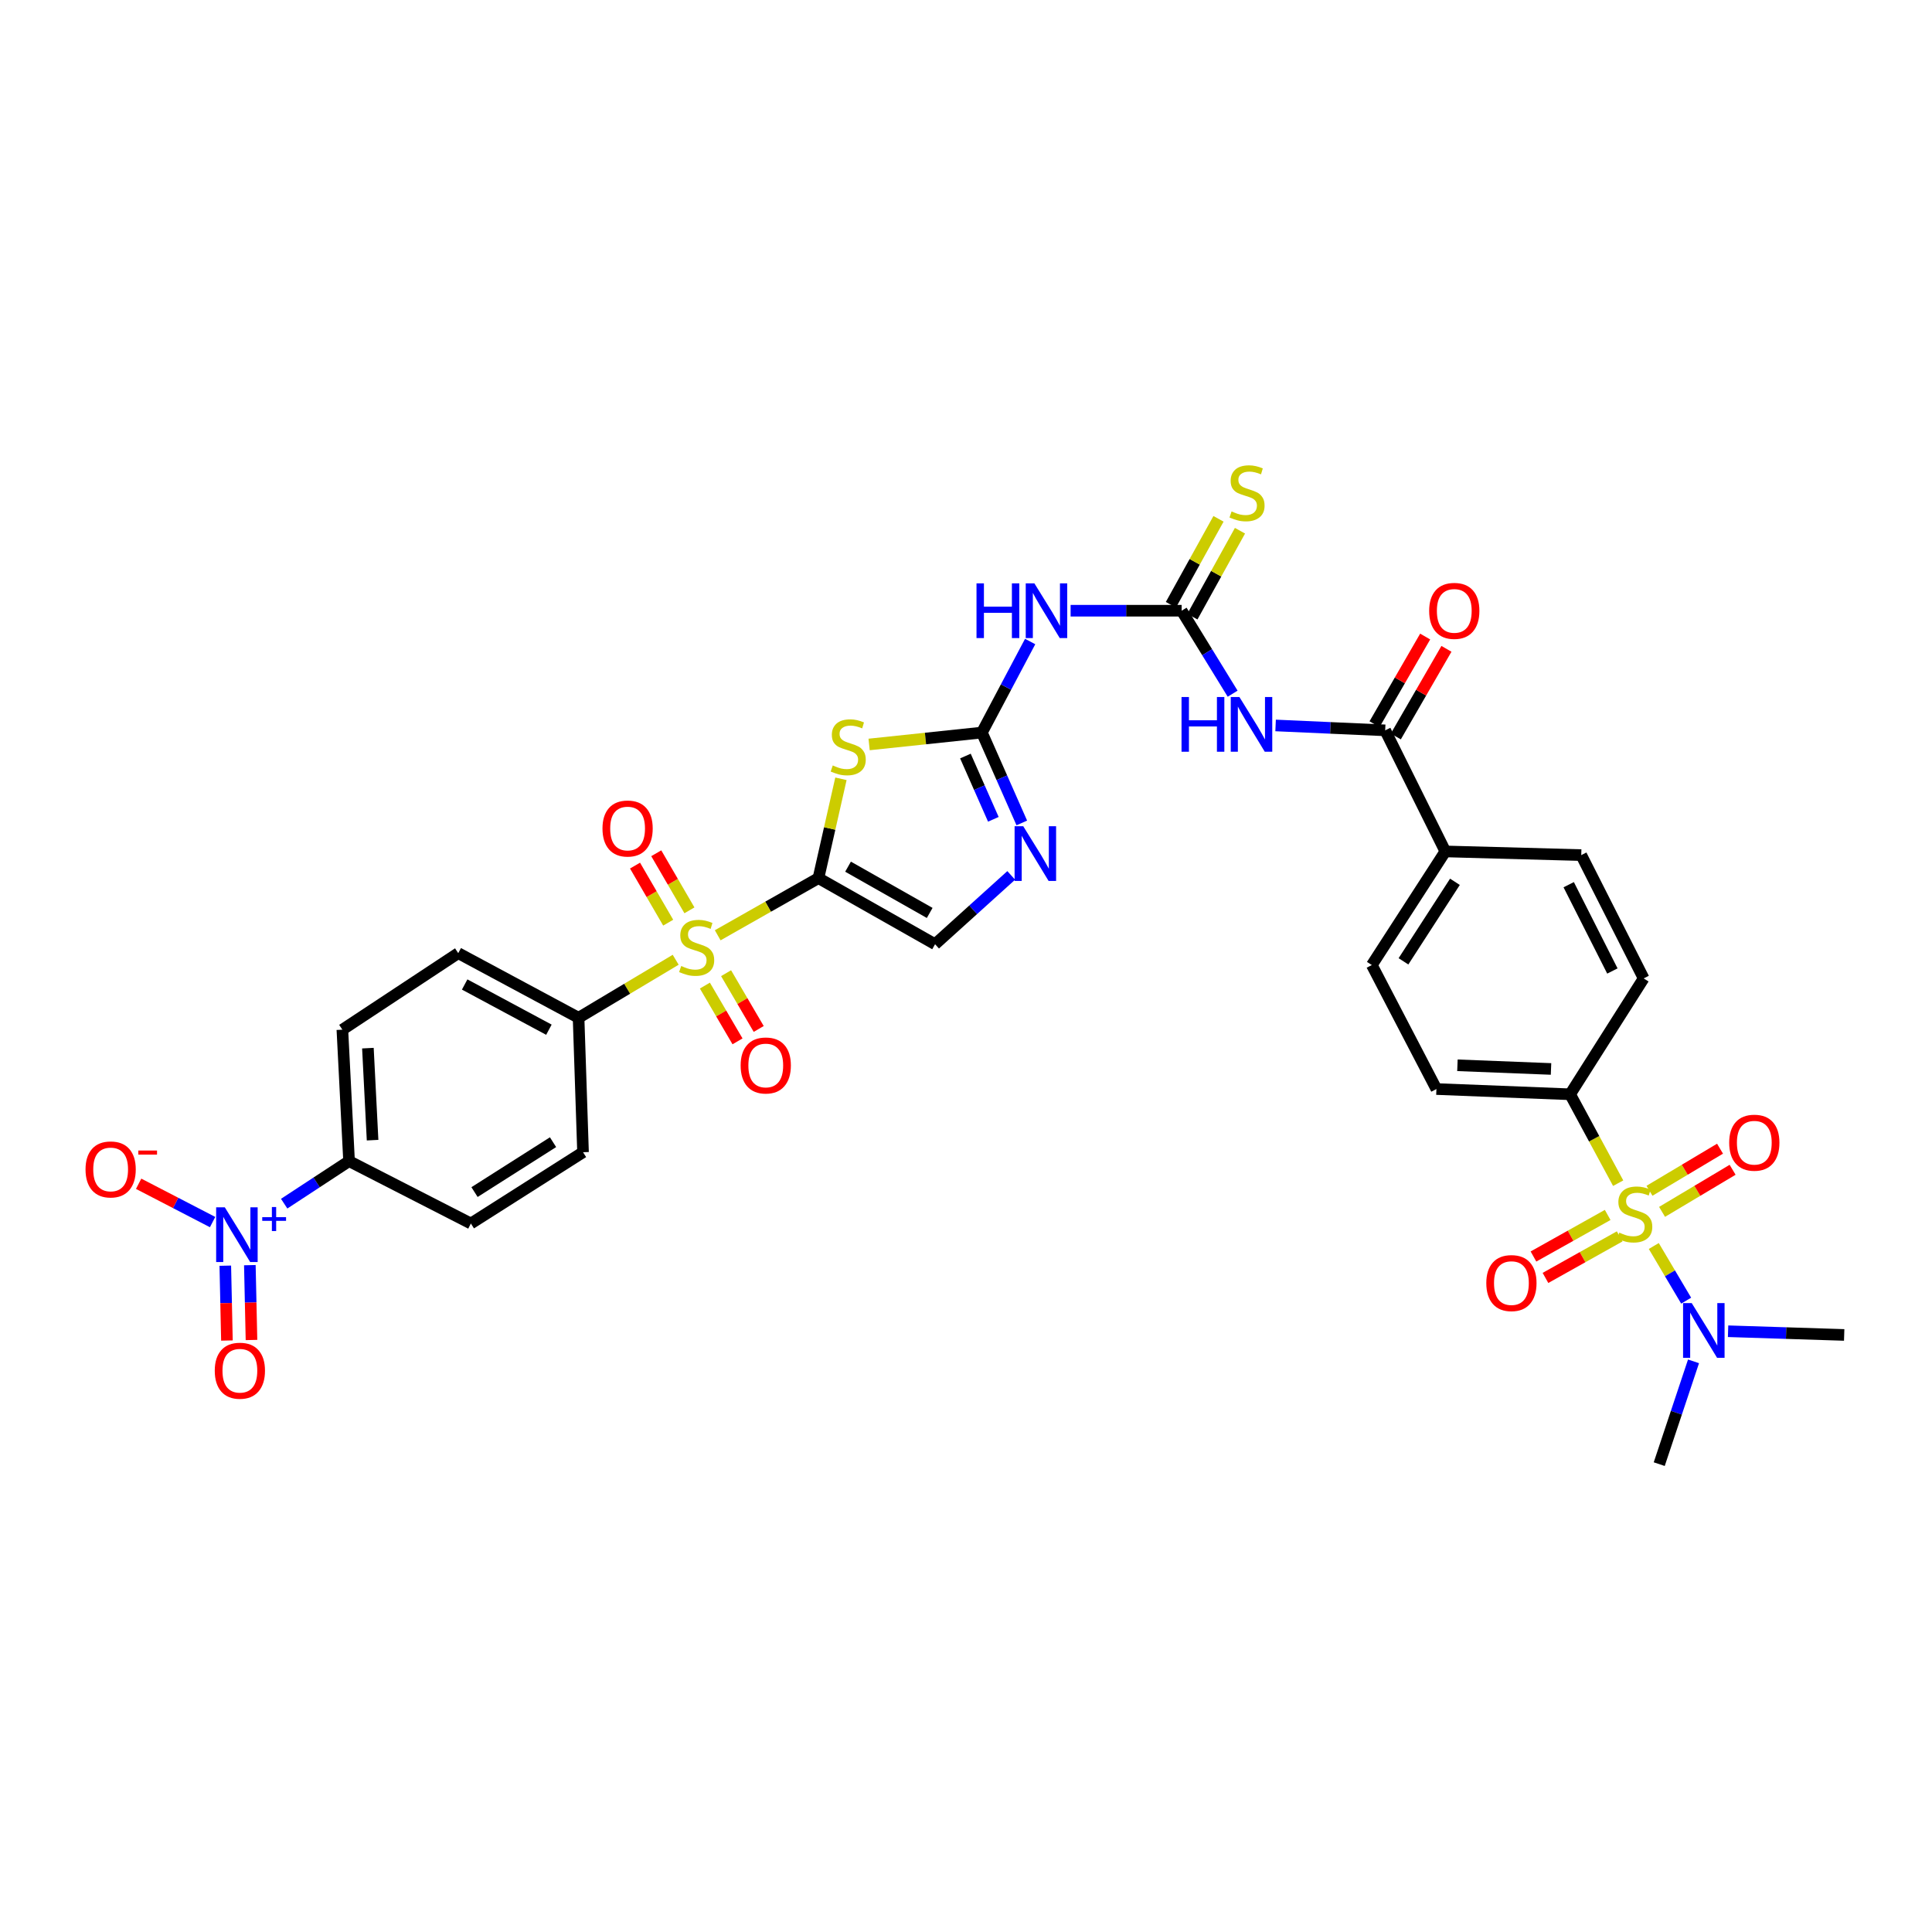 <?xml version='1.0' encoding='iso-8859-1'?>
<svg version='1.1' baseProfile='full'
              xmlns='http://www.w3.org/2000/svg'
                      xmlns:rdkit='http://www.rdkit.org/xml'
                      xmlns:xlink='http://www.w3.org/1999/xlink'
                  xml:space='preserve'
width='1000px' height='1000px' viewBox='0 0 1000 1000'>
<!-- END OF HEADER -->
<rect style='opacity:1.0;fill:#FFFFFF;stroke:none' width='1000' height='1000' x='0' y='0'> </rect>
<path class='bond-0' d='M 423.624,454.516 L 397.554,469.308' style='fill:none;fill-rule:evenodd;stroke:#000000;stroke-width:6px;stroke-linecap:butt;stroke-linejoin:miter;stroke-opacity:1' />
<path class='bond-0' d='M 397.554,469.308 L 371.484,484.1' style='fill:none;fill-rule:evenodd;stroke:#CCCC00;stroke-width:6px;stroke-linecap:butt;stroke-linejoin:miter;stroke-opacity:1' />
<path class='bond-2' d='M 423.624,454.516 L 429.447,428.808' style='fill:none;fill-rule:evenodd;stroke:#000000;stroke-width:6px;stroke-linecap:butt;stroke-linejoin:miter;stroke-opacity:1' />
<path class='bond-2' d='M 429.447,428.808 L 435.269,403.101' style='fill:none;fill-rule:evenodd;stroke:#CCCC00;stroke-width:6px;stroke-linecap:butt;stroke-linejoin:miter;stroke-opacity:1' />
<path class='bond-9' d='M 423.624,454.516 L 483.994,488.726' style='fill:none;fill-rule:evenodd;stroke:#000000;stroke-width:6px;stroke-linecap:butt;stroke-linejoin:miter;stroke-opacity:1' />
<path class='bond-9' d='M 438.947,448.587 L 481.206,472.534' style='fill:none;fill-rule:evenodd;stroke:#000000;stroke-width:6px;stroke-linecap:butt;stroke-linejoin:miter;stroke-opacity:1' />
<path class='bond-13' d='M 349.733,496.768 L 324.6,511.784' style='fill:none;fill-rule:evenodd;stroke:#CCCC00;stroke-width:6px;stroke-linecap:butt;stroke-linejoin:miter;stroke-opacity:1' />
<path class='bond-13' d='M 324.6,511.784 L 299.468,526.799' style='fill:none;fill-rule:evenodd;stroke:#000000;stroke-width:6px;stroke-linecap:butt;stroke-linejoin:miter;stroke-opacity:1' />
<path class='bond-17' d='M 356.849,471.187 L 348.266,456.416' style='fill:none;fill-rule:evenodd;stroke:#CCCC00;stroke-width:6px;stroke-linecap:butt;stroke-linejoin:miter;stroke-opacity:1' />
<path class='bond-17' d='M 348.266,456.416 L 339.682,441.645' style='fill:none;fill-rule:evenodd;stroke:#FF0000;stroke-width:6px;stroke-linecap:butt;stroke-linejoin:miter;stroke-opacity:1' />
<path class='bond-17' d='M 345.858,477.574 L 337.275,462.803' style='fill:none;fill-rule:evenodd;stroke:#CCCC00;stroke-width:6px;stroke-linecap:butt;stroke-linejoin:miter;stroke-opacity:1' />
<path class='bond-17' d='M 337.275,462.803 L 328.691,448.032' style='fill:none;fill-rule:evenodd;stroke:#FF0000;stroke-width:6px;stroke-linecap:butt;stroke-linejoin:miter;stroke-opacity:1' />
<path class='bond-18' d='M 364.849,510.14 L 373.293,524.573' style='fill:none;fill-rule:evenodd;stroke:#CCCC00;stroke-width:6px;stroke-linecap:butt;stroke-linejoin:miter;stroke-opacity:1' />
<path class='bond-18' d='M 373.293,524.573 L 381.738,539.006' style='fill:none;fill-rule:evenodd;stroke:#FF0000;stroke-width:6px;stroke-linecap:butt;stroke-linejoin:miter;stroke-opacity:1' />
<path class='bond-18' d='M 375.821,503.72 L 384.266,518.153' style='fill:none;fill-rule:evenodd;stroke:#CCCC00;stroke-width:6px;stroke-linecap:butt;stroke-linejoin:miter;stroke-opacity:1' />
<path class='bond-18' d='M 384.266,518.153 L 392.71,532.586' style='fill:none;fill-rule:evenodd;stroke:#FF0000;stroke-width:6px;stroke-linecap:butt;stroke-linejoin:miter;stroke-opacity:1' />
<path class='bond-1' d='M 837.562,612.414 L 825.126,589.406' style='fill:none;fill-rule:evenodd;stroke:#CCCC00;stroke-width:6px;stroke-linecap:butt;stroke-linejoin:miter;stroke-opacity:1' />
<path class='bond-1' d='M 825.126,589.406 L 812.691,566.398' style='fill:none;fill-rule:evenodd;stroke:#000000;stroke-width:6px;stroke-linecap:butt;stroke-linejoin:miter;stroke-opacity:1' />
<path class='bond-12' d='M 855.998,644.926 L 864.376,659.072' style='fill:none;fill-rule:evenodd;stroke:#CCCC00;stroke-width:6px;stroke-linecap:butt;stroke-linejoin:miter;stroke-opacity:1' />
<path class='bond-12' d='M 864.376,659.072 L 872.755,673.217' style='fill:none;fill-rule:evenodd;stroke:#0000FF;stroke-width:6px;stroke-linecap:butt;stroke-linejoin:miter;stroke-opacity:1' />
<path class='bond-14' d='M 832.13,628.856 L 812.925,639.612' style='fill:none;fill-rule:evenodd;stroke:#CCCC00;stroke-width:6px;stroke-linecap:butt;stroke-linejoin:miter;stroke-opacity:1' />
<path class='bond-14' d='M 812.925,639.612 L 793.719,650.367' style='fill:none;fill-rule:evenodd;stroke:#FF0000;stroke-width:6px;stroke-linecap:butt;stroke-linejoin:miter;stroke-opacity:1' />
<path class='bond-14' d='M 838.342,639.948 L 819.136,650.703' style='fill:none;fill-rule:evenodd;stroke:#CCCC00;stroke-width:6px;stroke-linecap:butt;stroke-linejoin:miter;stroke-opacity:1' />
<path class='bond-14' d='M 819.136,650.703 L 799.931,661.458' style='fill:none;fill-rule:evenodd;stroke:#FF0000;stroke-width:6px;stroke-linecap:butt;stroke-linejoin:miter;stroke-opacity:1' />
<path class='bond-15' d='M 860.283,627.26 L 878.54,616.368' style='fill:none;fill-rule:evenodd;stroke:#CCCC00;stroke-width:6px;stroke-linecap:butt;stroke-linejoin:miter;stroke-opacity:1' />
<path class='bond-15' d='M 878.54,616.368 L 896.797,605.477' style='fill:none;fill-rule:evenodd;stroke:#FF0000;stroke-width:6px;stroke-linecap:butt;stroke-linejoin:miter;stroke-opacity:1' />
<path class='bond-15' d='M 853.77,616.343 L 872.027,605.451' style='fill:none;fill-rule:evenodd;stroke:#CCCC00;stroke-width:6px;stroke-linecap:butt;stroke-linejoin:miter;stroke-opacity:1' />
<path class='bond-15' d='M 872.027,605.451 L 890.285,594.56' style='fill:none;fill-rule:evenodd;stroke:#FF0000;stroke-width:6px;stroke-linecap:butt;stroke-linejoin:miter;stroke-opacity:1' />
<path class='bond-3' d='M 449.854,385.335 L 479.039,382.255' style='fill:none;fill-rule:evenodd;stroke:#CCCC00;stroke-width:6px;stroke-linecap:butt;stroke-linejoin:miter;stroke-opacity:1' />
<path class='bond-3' d='M 479.039,382.255 L 508.225,379.174' style='fill:none;fill-rule:evenodd;stroke:#000000;stroke-width:6px;stroke-linecap:butt;stroke-linejoin:miter;stroke-opacity:1' />
<path class='bond-8' d='M 508.225,379.174 L 520.715,355.613' style='fill:none;fill-rule:evenodd;stroke:#000000;stroke-width:6px;stroke-linecap:butt;stroke-linejoin:miter;stroke-opacity:1' />
<path class='bond-8' d='M 520.715,355.613 L 533.205,332.052' style='fill:none;fill-rule:evenodd;stroke:#0000FF;stroke-width:6px;stroke-linecap:butt;stroke-linejoin:miter;stroke-opacity:1' />
<path class='bond-34' d='M 508.225,379.174 L 518.555,402.563' style='fill:none;fill-rule:evenodd;stroke:#000000;stroke-width:6px;stroke-linecap:butt;stroke-linejoin:miter;stroke-opacity:1' />
<path class='bond-34' d='M 518.555,402.563 L 528.885,425.952' style='fill:none;fill-rule:evenodd;stroke:#0000FF;stroke-width:6px;stroke-linecap:butt;stroke-linejoin:miter;stroke-opacity:1' />
<path class='bond-34' d='M 499.695,391.327 L 506.926,407.699' style='fill:none;fill-rule:evenodd;stroke:#000000;stroke-width:6px;stroke-linecap:butt;stroke-linejoin:miter;stroke-opacity:1' />
<path class='bond-34' d='M 506.926,407.699 L 514.157,424.072' style='fill:none;fill-rule:evenodd;stroke:#0000FF;stroke-width:6px;stroke-linecap:butt;stroke-linejoin:miter;stroke-opacity:1' />
<path class='bond-4' d='M 147.087,623.018 L 163.879,612.007' style='fill:none;fill-rule:evenodd;stroke:#0000FF;stroke-width:6px;stroke-linecap:butt;stroke-linejoin:miter;stroke-opacity:1' />
<path class='bond-4' d='M 163.879,612.007 L 180.672,600.996' style='fill:none;fill-rule:evenodd;stroke:#000000;stroke-width:6px;stroke-linecap:butt;stroke-linejoin:miter;stroke-opacity:1' />
<path class='bond-19' d='M 110.039,632.546 L 90.898,622.631' style='fill:none;fill-rule:evenodd;stroke:#0000FF;stroke-width:6px;stroke-linecap:butt;stroke-linejoin:miter;stroke-opacity:1' />
<path class='bond-19' d='M 90.898,622.631 L 71.756,612.716' style='fill:none;fill-rule:evenodd;stroke:#FF0000;stroke-width:6px;stroke-linecap:butt;stroke-linejoin:miter;stroke-opacity:1' />
<path class='bond-22' d='M 116.613,655.121 L 117.037,674.488' style='fill:none;fill-rule:evenodd;stroke:#0000FF;stroke-width:6px;stroke-linecap:butt;stroke-linejoin:miter;stroke-opacity:1' />
<path class='bond-22' d='M 117.037,674.488 L 117.461,693.855' style='fill:none;fill-rule:evenodd;stroke:#FF0000;stroke-width:6px;stroke-linecap:butt;stroke-linejoin:miter;stroke-opacity:1' />
<path class='bond-22' d='M 129.322,654.842 L 129.746,674.21' style='fill:none;fill-rule:evenodd;stroke:#0000FF;stroke-width:6px;stroke-linecap:butt;stroke-linejoin:miter;stroke-opacity:1' />
<path class='bond-22' d='M 129.746,674.21 L 130.17,693.577' style='fill:none;fill-rule:evenodd;stroke:#FF0000;stroke-width:6px;stroke-linecap:butt;stroke-linejoin:miter;stroke-opacity:1' />
<path class='bond-5' d='M 611.618,316.107 L 582.882,316.107' style='fill:none;fill-rule:evenodd;stroke:#000000;stroke-width:6px;stroke-linecap:butt;stroke-linejoin:miter;stroke-opacity:1' />
<path class='bond-5' d='M 582.882,316.107 L 554.147,316.107' style='fill:none;fill-rule:evenodd;stroke:#0000FF;stroke-width:6px;stroke-linecap:butt;stroke-linejoin:miter;stroke-opacity:1' />
<path class='bond-6' d='M 611.618,316.107 L 624.815,337.579' style='fill:none;fill-rule:evenodd;stroke:#000000;stroke-width:6px;stroke-linecap:butt;stroke-linejoin:miter;stroke-opacity:1' />
<path class='bond-6' d='M 624.815,337.579 L 638.013,359.051' style='fill:none;fill-rule:evenodd;stroke:#0000FF;stroke-width:6px;stroke-linecap:butt;stroke-linejoin:miter;stroke-opacity:1' />
<path class='bond-20' d='M 617.178,319.187 L 629.496,296.944' style='fill:none;fill-rule:evenodd;stroke:#000000;stroke-width:6px;stroke-linecap:butt;stroke-linejoin:miter;stroke-opacity:1' />
<path class='bond-20' d='M 629.496,296.944 L 641.813,274.702' style='fill:none;fill-rule:evenodd;stroke:#CCCC00;stroke-width:6px;stroke-linecap:butt;stroke-linejoin:miter;stroke-opacity:1' />
<path class='bond-20' d='M 606.057,313.028 L 618.375,290.786' style='fill:none;fill-rule:evenodd;stroke:#000000;stroke-width:6px;stroke-linecap:butt;stroke-linejoin:miter;stroke-opacity:1' />
<path class='bond-20' d='M 618.375,290.786 L 630.693,268.544' style='fill:none;fill-rule:evenodd;stroke:#CCCC00;stroke-width:6px;stroke-linecap:butt;stroke-linejoin:miter;stroke-opacity:1' />
<path class='bond-10' d='M 660.249,375.493 L 688.608,376.758' style='fill:none;fill-rule:evenodd;stroke:#0000FF;stroke-width:6px;stroke-linecap:butt;stroke-linejoin:miter;stroke-opacity:1' />
<path class='bond-10' d='M 688.608,376.758 L 716.967,378.023' style='fill:none;fill-rule:evenodd;stroke:#000000;stroke-width:6px;stroke-linecap:butt;stroke-linejoin:miter;stroke-opacity:1' />
<path class='bond-7' d='M 523.406,453.11 L 503.7,470.918' style='fill:none;fill-rule:evenodd;stroke:#0000FF;stroke-width:6px;stroke-linecap:butt;stroke-linejoin:miter;stroke-opacity:1' />
<path class='bond-7' d='M 503.7,470.918 L 483.994,488.726' style='fill:none;fill-rule:evenodd;stroke:#000000;stroke-width:6px;stroke-linecap:butt;stroke-linejoin:miter;stroke-opacity:1' />
<path class='bond-21' d='M 716.967,378.023 L 748.105,440.695' style='fill:none;fill-rule:evenodd;stroke:#000000;stroke-width:6px;stroke-linecap:butt;stroke-linejoin:miter;stroke-opacity:1' />
<path class='bond-23' d='M 722.471,381.202 L 735.574,358.518' style='fill:none;fill-rule:evenodd;stroke:#000000;stroke-width:6px;stroke-linecap:butt;stroke-linejoin:miter;stroke-opacity:1' />
<path class='bond-23' d='M 735.574,358.518 L 748.677,335.834' style='fill:none;fill-rule:evenodd;stroke:#FF0000;stroke-width:6px;stroke-linecap:butt;stroke-linejoin:miter;stroke-opacity:1' />
<path class='bond-23' d='M 711.463,374.844 L 724.566,352.16' style='fill:none;fill-rule:evenodd;stroke:#000000;stroke-width:6px;stroke-linecap:butt;stroke-linejoin:miter;stroke-opacity:1' />
<path class='bond-23' d='M 724.566,352.16 L 737.669,329.476' style='fill:none;fill-rule:evenodd;stroke:#FF0000;stroke-width:6px;stroke-linecap:butt;stroke-linejoin:miter;stroke-opacity:1' />
<path class='bond-11' d='M 812.691,566.398 L 743.486,563.686' style='fill:none;fill-rule:evenodd;stroke:#000000;stroke-width:6px;stroke-linecap:butt;stroke-linejoin:miter;stroke-opacity:1' />
<path class='bond-11' d='M 802.808,553.289 L 754.365,551.39' style='fill:none;fill-rule:evenodd;stroke:#000000;stroke-width:6px;stroke-linecap:butt;stroke-linejoin:miter;stroke-opacity:1' />
<path class='bond-36' d='M 812.691,566.398 L 850.757,506.417' style='fill:none;fill-rule:evenodd;stroke:#000000;stroke-width:6px;stroke-linecap:butt;stroke-linejoin:miter;stroke-opacity:1' />
<path class='bond-32' d='M 876.563,704.631 L 867.689,731.234' style='fill:none;fill-rule:evenodd;stroke:#0000FF;stroke-width:6px;stroke-linecap:butt;stroke-linejoin:miter;stroke-opacity:1' />
<path class='bond-32' d='M 867.689,731.234 L 858.815,757.838' style='fill:none;fill-rule:evenodd;stroke:#000000;stroke-width:6px;stroke-linecap:butt;stroke-linejoin:miter;stroke-opacity:1' />
<path class='bond-33' d='M 894.452,689.048 L 924.499,690.006' style='fill:none;fill-rule:evenodd;stroke:#0000FF;stroke-width:6px;stroke-linecap:butt;stroke-linejoin:miter;stroke-opacity:1' />
<path class='bond-33' d='M 924.499,690.006 L 954.545,690.964' style='fill:none;fill-rule:evenodd;stroke:#000000;stroke-width:6px;stroke-linecap:butt;stroke-linejoin:miter;stroke-opacity:1' />
<path class='bond-26' d='M 299.468,526.799 L 301.777,596.385' style='fill:none;fill-rule:evenodd;stroke:#000000;stroke-width:6px;stroke-linecap:butt;stroke-linejoin:miter;stroke-opacity:1' />
<path class='bond-27' d='M 299.468,526.799 L 237.185,493.352' style='fill:none;fill-rule:evenodd;stroke:#000000;stroke-width:6px;stroke-linecap:butt;stroke-linejoin:miter;stroke-opacity:1' />
<path class='bond-27' d='M 284.111,532.982 L 240.513,509.568' style='fill:none;fill-rule:evenodd;stroke:#000000;stroke-width:6px;stroke-linecap:butt;stroke-linejoin:miter;stroke-opacity:1' />
<path class='bond-16' d='M 180.672,600.996 L 177.211,532.958' style='fill:none;fill-rule:evenodd;stroke:#000000;stroke-width:6px;stroke-linecap:butt;stroke-linejoin:miter;stroke-opacity:1' />
<path class='bond-16' d='M 192.848,590.145 L 190.426,542.518' style='fill:none;fill-rule:evenodd;stroke:#000000;stroke-width:6px;stroke-linecap:butt;stroke-linejoin:miter;stroke-opacity:1' />
<path class='bond-35' d='M 180.672,600.996 L 243.725,633.286' style='fill:none;fill-rule:evenodd;stroke:#000000;stroke-width:6px;stroke-linecap:butt;stroke-linejoin:miter;stroke-opacity:1' />
<path class='bond-30' d='M 748.105,440.695 L 818.453,442.601' style='fill:none;fill-rule:evenodd;stroke:#000000;stroke-width:6px;stroke-linecap:butt;stroke-linejoin:miter;stroke-opacity:1' />
<path class='bond-31' d='M 748.105,440.695 L 710.053,499.503' style='fill:none;fill-rule:evenodd;stroke:#000000;stroke-width:6px;stroke-linecap:butt;stroke-linejoin:miter;stroke-opacity:1' />
<path class='bond-31' d='M 753.07,456.422 L 726.434,497.588' style='fill:none;fill-rule:evenodd;stroke:#000000;stroke-width:6px;stroke-linecap:butt;stroke-linejoin:miter;stroke-opacity:1' />
<path class='bond-24' d='M 850.757,506.417 L 818.453,442.601' style='fill:none;fill-rule:evenodd;stroke:#000000;stroke-width:6px;stroke-linecap:butt;stroke-linejoin:miter;stroke-opacity:1' />
<path class='bond-24' d='M 834.569,502.586 L 811.957,457.915' style='fill:none;fill-rule:evenodd;stroke:#000000;stroke-width:6px;stroke-linecap:butt;stroke-linejoin:miter;stroke-opacity:1' />
<path class='bond-25' d='M 743.486,563.686 L 710.053,499.503' style='fill:none;fill-rule:evenodd;stroke:#000000;stroke-width:6px;stroke-linecap:butt;stroke-linejoin:miter;stroke-opacity:1' />
<path class='bond-28' d='M 301.777,596.385 L 243.725,633.286' style='fill:none;fill-rule:evenodd;stroke:#000000;stroke-width:6px;stroke-linecap:butt;stroke-linejoin:miter;stroke-opacity:1' />
<path class='bond-28' d='M 286.25,591.191 L 245.613,617.022' style='fill:none;fill-rule:evenodd;stroke:#000000;stroke-width:6px;stroke-linecap:butt;stroke-linejoin:miter;stroke-opacity:1' />
<path class='bond-29' d='M 237.185,493.352 L 177.211,532.958' style='fill:none;fill-rule:evenodd;stroke:#000000;stroke-width:6px;stroke-linecap:butt;stroke-linejoin:miter;stroke-opacity:1' />
<path  class='atom-1' d='M 352.593 500
Q 352.913 500.12, 354.233 500.68
Q 355.553 501.24, 356.993 501.6
Q 358.473 501.92, 359.913 501.92
Q 362.593 501.92, 364.153 500.64
Q 365.713 499.32, 365.713 497.04
Q 365.713 495.48, 364.913 494.52
Q 364.153 493.56, 362.953 493.04
Q 361.753 492.52, 359.753 491.92
Q 357.233 491.16, 355.713 490.44
Q 354.233 489.72, 353.153 488.2
Q 352.113 486.68, 352.113 484.12
Q 352.113 480.56, 354.513 478.36
Q 356.953 476.16, 361.753 476.16
Q 365.033 476.16, 368.753 477.72
L 367.833 480.8
Q 364.433 479.4, 361.873 479.4
Q 359.113 479.4, 357.593 480.56
Q 356.073 481.68, 356.113 483.64
Q 356.113 485.16, 356.873 486.08
Q 357.673 487, 358.793 487.52
Q 359.953 488.04, 361.873 488.64
Q 364.433 489.44, 365.953 490.24
Q 367.473 491.04, 368.553 492.68
Q 369.673 494.28, 369.673 497.04
Q 369.673 500.96, 367.033 503.08
Q 364.433 505.16, 360.073 505.16
Q 357.553 505.16, 355.633 504.6
Q 353.753 504.08, 351.513 503.16
L 352.593 500
' fill='#CCCC00'/>
<path  class='atom-2' d='M 838.145 638.013
Q 838.465 638.133, 839.785 638.693
Q 841.105 639.253, 842.545 639.613
Q 844.025 639.933, 845.465 639.933
Q 848.145 639.933, 849.705 638.653
Q 851.265 637.333, 851.265 635.053
Q 851.265 633.493, 850.465 632.533
Q 849.705 631.573, 848.505 631.053
Q 847.305 630.533, 845.305 629.933
Q 842.785 629.173, 841.265 628.453
Q 839.785 627.733, 838.705 626.213
Q 837.665 624.693, 837.665 622.133
Q 837.665 618.573, 840.065 616.373
Q 842.505 614.173, 847.305 614.173
Q 850.585 614.173, 854.305 615.733
L 853.385 618.813
Q 849.985 617.413, 847.425 617.413
Q 844.665 617.413, 843.145 618.573
Q 841.625 619.693, 841.665 621.653
Q 841.665 623.173, 842.425 624.093
Q 843.225 625.013, 844.345 625.533
Q 845.505 626.053, 847.425 626.653
Q 849.985 627.453, 851.505 628.253
Q 853.025 629.053, 854.105 630.693
Q 855.225 632.293, 855.225 635.053
Q 855.225 638.973, 852.585 641.093
Q 849.985 643.173, 845.625 643.173
Q 843.105 643.173, 841.185 642.613
Q 839.305 642.093, 837.065 641.173
L 838.145 638.013
' fill='#CCCC00'/>
<path  class='atom-3' d='M 431.034 396.197
Q 431.354 396.317, 432.674 396.877
Q 433.994 397.437, 435.434 397.797
Q 436.914 398.117, 438.354 398.117
Q 441.034 398.117, 442.594 396.837
Q 444.154 395.517, 444.154 393.237
Q 444.154 391.677, 443.354 390.717
Q 442.594 389.757, 441.394 389.237
Q 440.194 388.717, 438.194 388.117
Q 435.674 387.357, 434.154 386.637
Q 432.674 385.917, 431.594 384.397
Q 430.554 382.877, 430.554 380.317
Q 430.554 376.757, 432.954 374.557
Q 435.394 372.357, 440.194 372.357
Q 443.474 372.357, 447.194 373.917
L 446.274 376.997
Q 442.874 375.597, 440.314 375.597
Q 437.554 375.597, 436.034 376.757
Q 434.514 377.877, 434.554 379.837
Q 434.554 381.357, 435.314 382.277
Q 436.114 383.197, 437.234 383.717
Q 438.394 384.237, 440.314 384.837
Q 442.874 385.637, 444.394 386.437
Q 445.914 387.237, 446.994 388.877
Q 448.114 390.477, 448.114 393.237
Q 448.114 397.157, 445.474 399.277
Q 442.874 401.357, 438.514 401.357
Q 435.994 401.357, 434.074 400.797
Q 432.194 400.277, 429.954 399.357
L 431.034 396.197
' fill='#CCCC00'/>
<path  class='atom-5' d='M 116.359 624.903
L 125.639 639.903
Q 126.559 641.383, 128.039 644.063
Q 129.519 646.743, 129.599 646.903
L 129.599 624.903
L 133.359 624.903
L 133.359 653.223
L 129.479 653.223
L 119.519 636.823
Q 118.359 634.903, 117.119 632.703
Q 115.919 630.503, 115.559 629.823
L 115.559 653.223
L 111.879 653.223
L 111.879 624.903
L 116.359 624.903
' fill='#0000FF'/>
<path  class='atom-5' d='M 135.735 630.007
L 140.725 630.007
L 140.725 624.754
L 142.942 624.754
L 142.942 630.007
L 148.064 630.007
L 148.064 631.908
L 142.942 631.908
L 142.942 637.188
L 140.725 637.188
L 140.725 631.908
L 135.735 631.908
L 135.735 630.007
' fill='#0000FF'/>
<path  class='atom-7' d='M 611.557 360.777
L 615.397 360.777
L 615.397 372.817
L 629.877 372.817
L 629.877 360.777
L 633.717 360.777
L 633.717 389.097
L 629.877 389.097
L 629.877 376.017
L 615.397 376.017
L 615.397 389.097
L 611.557 389.097
L 611.557 360.777
' fill='#0000FF'/>
<path  class='atom-7' d='M 641.517 360.777
L 650.797 375.777
Q 651.717 377.257, 653.197 379.937
Q 654.677 382.617, 654.757 382.777
L 654.757 360.777
L 658.517 360.777
L 658.517 389.097
L 654.637 389.097
L 644.677 372.697
Q 643.517 370.777, 642.277 368.577
Q 641.077 366.377, 640.717 365.697
L 640.717 389.097
L 637.037 389.097
L 637.037 360.777
L 641.517 360.777
' fill='#0000FF'/>
<path  class='atom-8' d='M 529.635 427.665
L 538.915 442.665
Q 539.835 444.145, 541.315 446.825
Q 542.795 449.505, 542.875 449.665
L 542.875 427.665
L 546.635 427.665
L 546.635 455.985
L 542.755 455.985
L 532.795 439.585
Q 531.635 437.665, 530.395 435.465
Q 529.195 433.265, 528.835 432.585
L 528.835 455.985
L 525.155 455.985
L 525.155 427.665
L 529.635 427.665
' fill='#0000FF'/>
<path  class='atom-9' d='M 505.438 301.947
L 509.278 301.947
L 509.278 313.987
L 523.758 313.987
L 523.758 301.947
L 527.598 301.947
L 527.598 330.267
L 523.758 330.267
L 523.758 317.187
L 509.278 317.187
L 509.278 330.267
L 505.438 330.267
L 505.438 301.947
' fill='#0000FF'/>
<path  class='atom-9' d='M 535.398 301.947
L 544.678 316.947
Q 545.598 318.427, 547.078 321.107
Q 548.558 323.787, 548.638 323.947
L 548.638 301.947
L 552.398 301.947
L 552.398 330.267
L 548.518 330.267
L 538.558 313.867
Q 537.398 311.947, 536.158 309.747
Q 534.958 307.547, 534.598 306.867
L 534.598 330.267
L 530.918 330.267
L 530.918 301.947
L 535.398 301.947
' fill='#0000FF'/>
<path  class='atom-13' d='M 875.635 674.488
L 884.915 689.488
Q 885.835 690.968, 887.315 693.648
Q 888.795 696.328, 888.875 696.488
L 888.875 674.488
L 892.635 674.488
L 892.635 702.808
L 888.755 702.808
L 878.795 686.408
Q 877.635 684.488, 876.395 682.288
Q 875.195 680.088, 874.835 679.408
L 874.835 702.808
L 871.155 702.808
L 871.155 674.488
L 875.635 674.488
' fill='#0000FF'/>
<path  class='atom-15' d='M 769.308 664.122
Q 769.308 657.322, 772.668 653.522
Q 776.028 649.722, 782.308 649.722
Q 788.588 649.722, 791.948 653.522
Q 795.308 657.322, 795.308 664.122
Q 795.308 671.002, 791.908 674.922
Q 788.508 678.802, 782.308 678.802
Q 776.068 678.802, 772.668 674.922
Q 769.308 671.042, 769.308 664.122
M 782.308 675.602
Q 786.628 675.602, 788.948 672.722
Q 791.308 669.802, 791.308 664.122
Q 791.308 658.562, 788.948 655.762
Q 786.628 652.922, 782.308 652.922
Q 777.988 652.922, 775.628 655.722
Q 773.308 658.522, 773.308 664.122
Q 773.308 669.842, 775.628 672.722
Q 777.988 675.602, 782.308 675.602
' fill='#FF0000'/>
<path  class='atom-16' d='M 895.026 591.457
Q 895.026 584.657, 898.386 580.857
Q 901.746 577.057, 908.026 577.057
Q 914.306 577.057, 917.666 580.857
Q 921.026 584.657, 921.026 591.457
Q 921.026 598.337, 917.626 602.257
Q 914.226 606.137, 908.026 606.137
Q 901.786 606.137, 898.386 602.257
Q 895.026 598.377, 895.026 591.457
M 908.026 602.937
Q 912.346 602.937, 914.666 600.057
Q 917.026 597.137, 917.026 591.457
Q 917.026 585.897, 914.666 583.097
Q 912.346 580.257, 908.026 580.257
Q 903.706 580.257, 901.346 583.057
Q 899.026 585.857, 899.026 591.457
Q 899.026 597.177, 901.346 600.057
Q 903.706 602.937, 908.026 602.937
' fill='#FF0000'/>
<path  class='atom-18' d='M 311.843 428.839
Q 311.843 422.039, 315.203 418.239
Q 318.563 414.439, 324.843 414.439
Q 331.123 414.439, 334.483 418.239
Q 337.843 422.039, 337.843 428.839
Q 337.843 435.719, 334.443 439.639
Q 331.043 443.519, 324.843 443.519
Q 318.603 443.519, 315.203 439.639
Q 311.843 435.759, 311.843 428.839
M 324.843 440.319
Q 329.163 440.319, 331.483 437.439
Q 333.843 434.519, 333.843 428.839
Q 333.843 423.279, 331.483 420.479
Q 329.163 417.639, 324.843 417.639
Q 320.523 417.639, 318.163 420.439
Q 315.843 423.239, 315.843 428.839
Q 315.843 434.559, 318.163 437.439
Q 320.523 440.319, 324.843 440.319
' fill='#FF0000'/>
<path  class='atom-19' d='M 383.357 551.484
Q 383.357 544.684, 386.717 540.884
Q 390.077 537.084, 396.357 537.084
Q 402.637 537.084, 405.997 540.884
Q 409.357 544.684, 409.357 551.484
Q 409.357 558.364, 405.957 562.284
Q 402.557 566.164, 396.357 566.164
Q 390.117 566.164, 386.717 562.284
Q 383.357 558.404, 383.357 551.484
M 396.357 562.964
Q 400.677 562.964, 402.997 560.084
Q 405.357 557.164, 405.357 551.484
Q 405.357 545.924, 402.997 543.124
Q 400.677 540.284, 396.357 540.284
Q 392.037 540.284, 389.677 543.084
Q 387.357 545.884, 387.357 551.484
Q 387.357 557.204, 389.677 560.084
Q 392.037 562.964, 396.357 562.964
' fill='#FF0000'/>
<path  class='atom-20' d='M 44.271 605.293
Q 44.271 598.493, 47.631 594.693
Q 50.991 590.893, 57.271 590.893
Q 63.551 590.893, 66.911 594.693
Q 70.271 598.493, 70.271 605.293
Q 70.271 612.173, 66.871 616.093
Q 63.471 619.973, 57.271 619.973
Q 51.031 619.973, 47.631 616.093
Q 44.271 612.213, 44.271 605.293
M 57.271 616.773
Q 61.591 616.773, 63.911 613.893
Q 66.271 610.973, 66.271 605.293
Q 66.271 599.733, 63.911 596.933
Q 61.591 594.093, 57.271 594.093
Q 52.951 594.093, 50.591 596.893
Q 48.271 599.693, 48.271 605.293
Q 48.271 611.013, 50.591 613.893
Q 52.951 616.773, 57.271 616.773
' fill='#FF0000'/>
<path  class='atom-20' d='M 71.591 595.515
L 81.28 595.515
L 81.28 597.627
L 71.591 597.627
L 71.591 595.515
' fill='#FF0000'/>
<path  class='atom-21' d='M 637.461 264.717
Q 637.781 264.837, 639.101 265.397
Q 640.421 265.957, 641.861 266.317
Q 643.341 266.637, 644.781 266.637
Q 647.461 266.637, 649.021 265.357
Q 650.581 264.037, 650.581 261.757
Q 650.581 260.197, 649.781 259.237
Q 649.021 258.277, 647.821 257.757
Q 646.621 257.237, 644.621 256.637
Q 642.101 255.877, 640.581 255.157
Q 639.101 254.437, 638.021 252.917
Q 636.981 251.397, 636.981 248.837
Q 636.981 245.277, 639.381 243.077
Q 641.821 240.877, 646.621 240.877
Q 649.901 240.877, 653.621 242.437
L 652.701 245.517
Q 649.301 244.117, 646.741 244.117
Q 643.981 244.117, 642.461 245.277
Q 640.941 246.397, 640.981 248.357
Q 640.981 249.877, 641.741 250.797
Q 642.541 251.717, 643.661 252.237
Q 644.821 252.757, 646.741 253.357
Q 649.301 254.157, 650.821 254.957
Q 652.341 255.757, 653.421 257.397
Q 654.541 258.997, 654.541 261.757
Q 654.541 265.677, 651.901 267.797
Q 649.301 269.877, 644.941 269.877
Q 642.421 269.877, 640.501 269.317
Q 638.621 268.797, 636.381 267.877
L 637.461 264.717
' fill='#CCCC00'/>
<path  class='atom-23' d='M 111.159 709.477
Q 111.159 702.677, 114.519 698.877
Q 117.879 695.077, 124.159 695.077
Q 130.439 695.077, 133.799 698.877
Q 137.159 702.677, 137.159 709.477
Q 137.159 716.357, 133.759 720.277
Q 130.359 724.157, 124.159 724.157
Q 117.919 724.157, 114.519 720.277
Q 111.159 716.397, 111.159 709.477
M 124.159 720.957
Q 128.479 720.957, 130.799 718.077
Q 133.159 715.157, 133.159 709.477
Q 133.159 703.917, 130.799 701.117
Q 128.479 698.277, 124.159 698.277
Q 119.839 698.277, 117.479 701.077
Q 115.159 703.877, 115.159 709.477
Q 115.159 715.197, 117.479 718.077
Q 119.839 720.957, 124.159 720.957
' fill='#FF0000'/>
<path  class='atom-24' d='M 739.731 316.187
Q 739.731 309.387, 743.091 305.587
Q 746.451 301.787, 752.731 301.787
Q 759.011 301.787, 762.371 305.587
Q 765.731 309.387, 765.731 316.187
Q 765.731 323.067, 762.331 326.987
Q 758.931 330.867, 752.731 330.867
Q 746.491 330.867, 743.091 326.987
Q 739.731 323.107, 739.731 316.187
M 752.731 327.667
Q 757.051 327.667, 759.371 324.787
Q 761.731 321.867, 761.731 316.187
Q 761.731 310.627, 759.371 307.827
Q 757.051 304.987, 752.731 304.987
Q 748.411 304.987, 746.051 307.787
Q 743.731 310.587, 743.731 316.187
Q 743.731 321.907, 746.051 324.787
Q 748.411 327.667, 752.731 327.667
' fill='#FF0000'/>
</svg>
